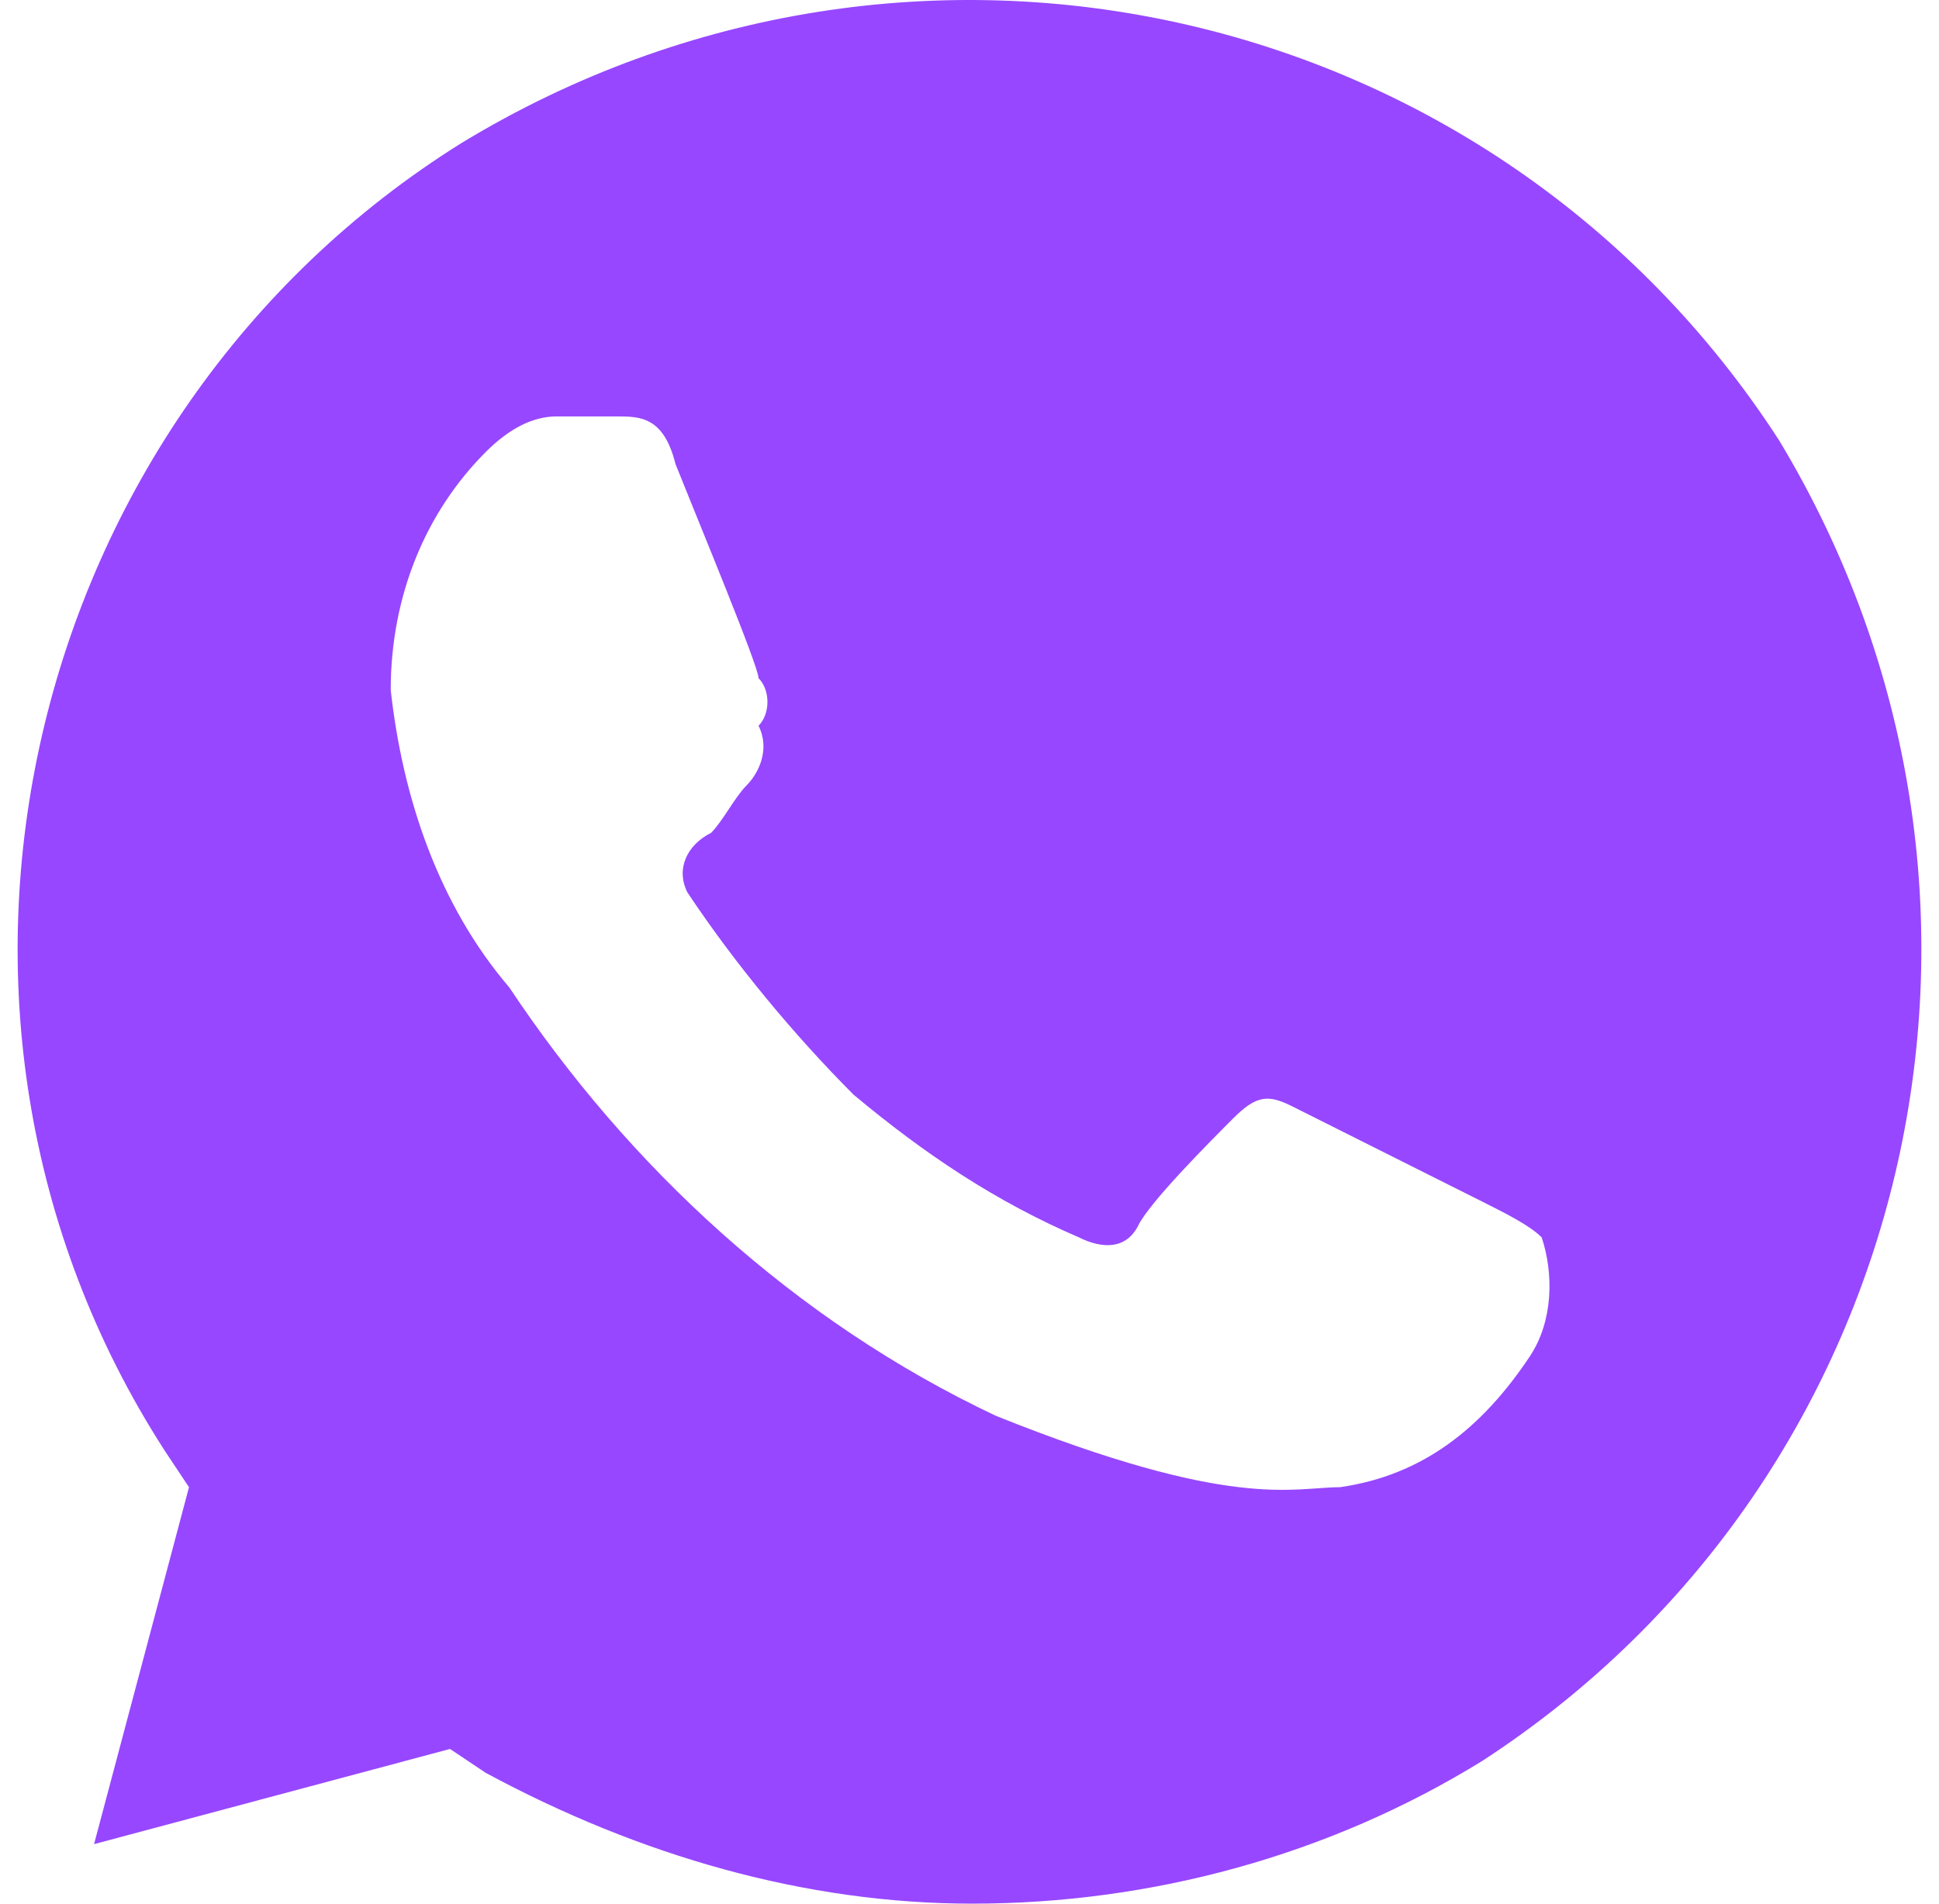 <svg width="55" height="54" viewBox="0 0 55 54" fill="none" xmlns="http://www.w3.org/2000/svg">
<path d="M50.462 12.487C42.384 -0 25.892 -3.713 13.102 4.05C0.649 11.812 -3.39 28.687 4.688 41.175L5.361 42.187L2.668 52.312L12.765 49.612L13.775 50.288C18.151 52.65 22.863 54 27.575 54C32.623 54 37.672 52.65 42.047 49.95C54.5 41.85 58.203 25.312 50.462 12.487ZM43.394 38.475C42.047 40.5 40.364 41.85 38.008 42.187C36.662 42.187 34.979 42.862 28.248 40.162C22.526 37.462 17.814 33.075 14.448 28.012C12.429 25.65 11.419 22.612 11.083 19.575C11.083 16.875 12.092 14.512 13.775 12.825C14.448 12.15 15.121 11.812 15.795 11.812H17.477C18.151 11.812 18.824 11.812 19.16 13.162C19.833 14.85 21.516 18.9 21.516 19.237C21.853 19.575 21.853 20.25 21.516 20.587C21.853 21.262 21.516 21.937 21.18 22.275C20.843 22.612 20.507 23.287 20.17 23.625C19.497 23.962 19.16 24.637 19.497 25.312C20.843 27.337 22.526 29.362 24.209 31.05C26.228 32.737 28.248 34.087 30.604 35.1C31.277 35.437 31.95 35.437 32.287 34.762C32.623 34.087 34.306 32.4 34.979 31.725C35.652 31.05 35.989 31.05 36.662 31.387L42.047 34.087C42.72 34.425 43.394 34.762 43.73 35.1C44.067 36.112 44.067 37.462 43.394 38.475Z" fill="#9747FF"/>
</svg>
